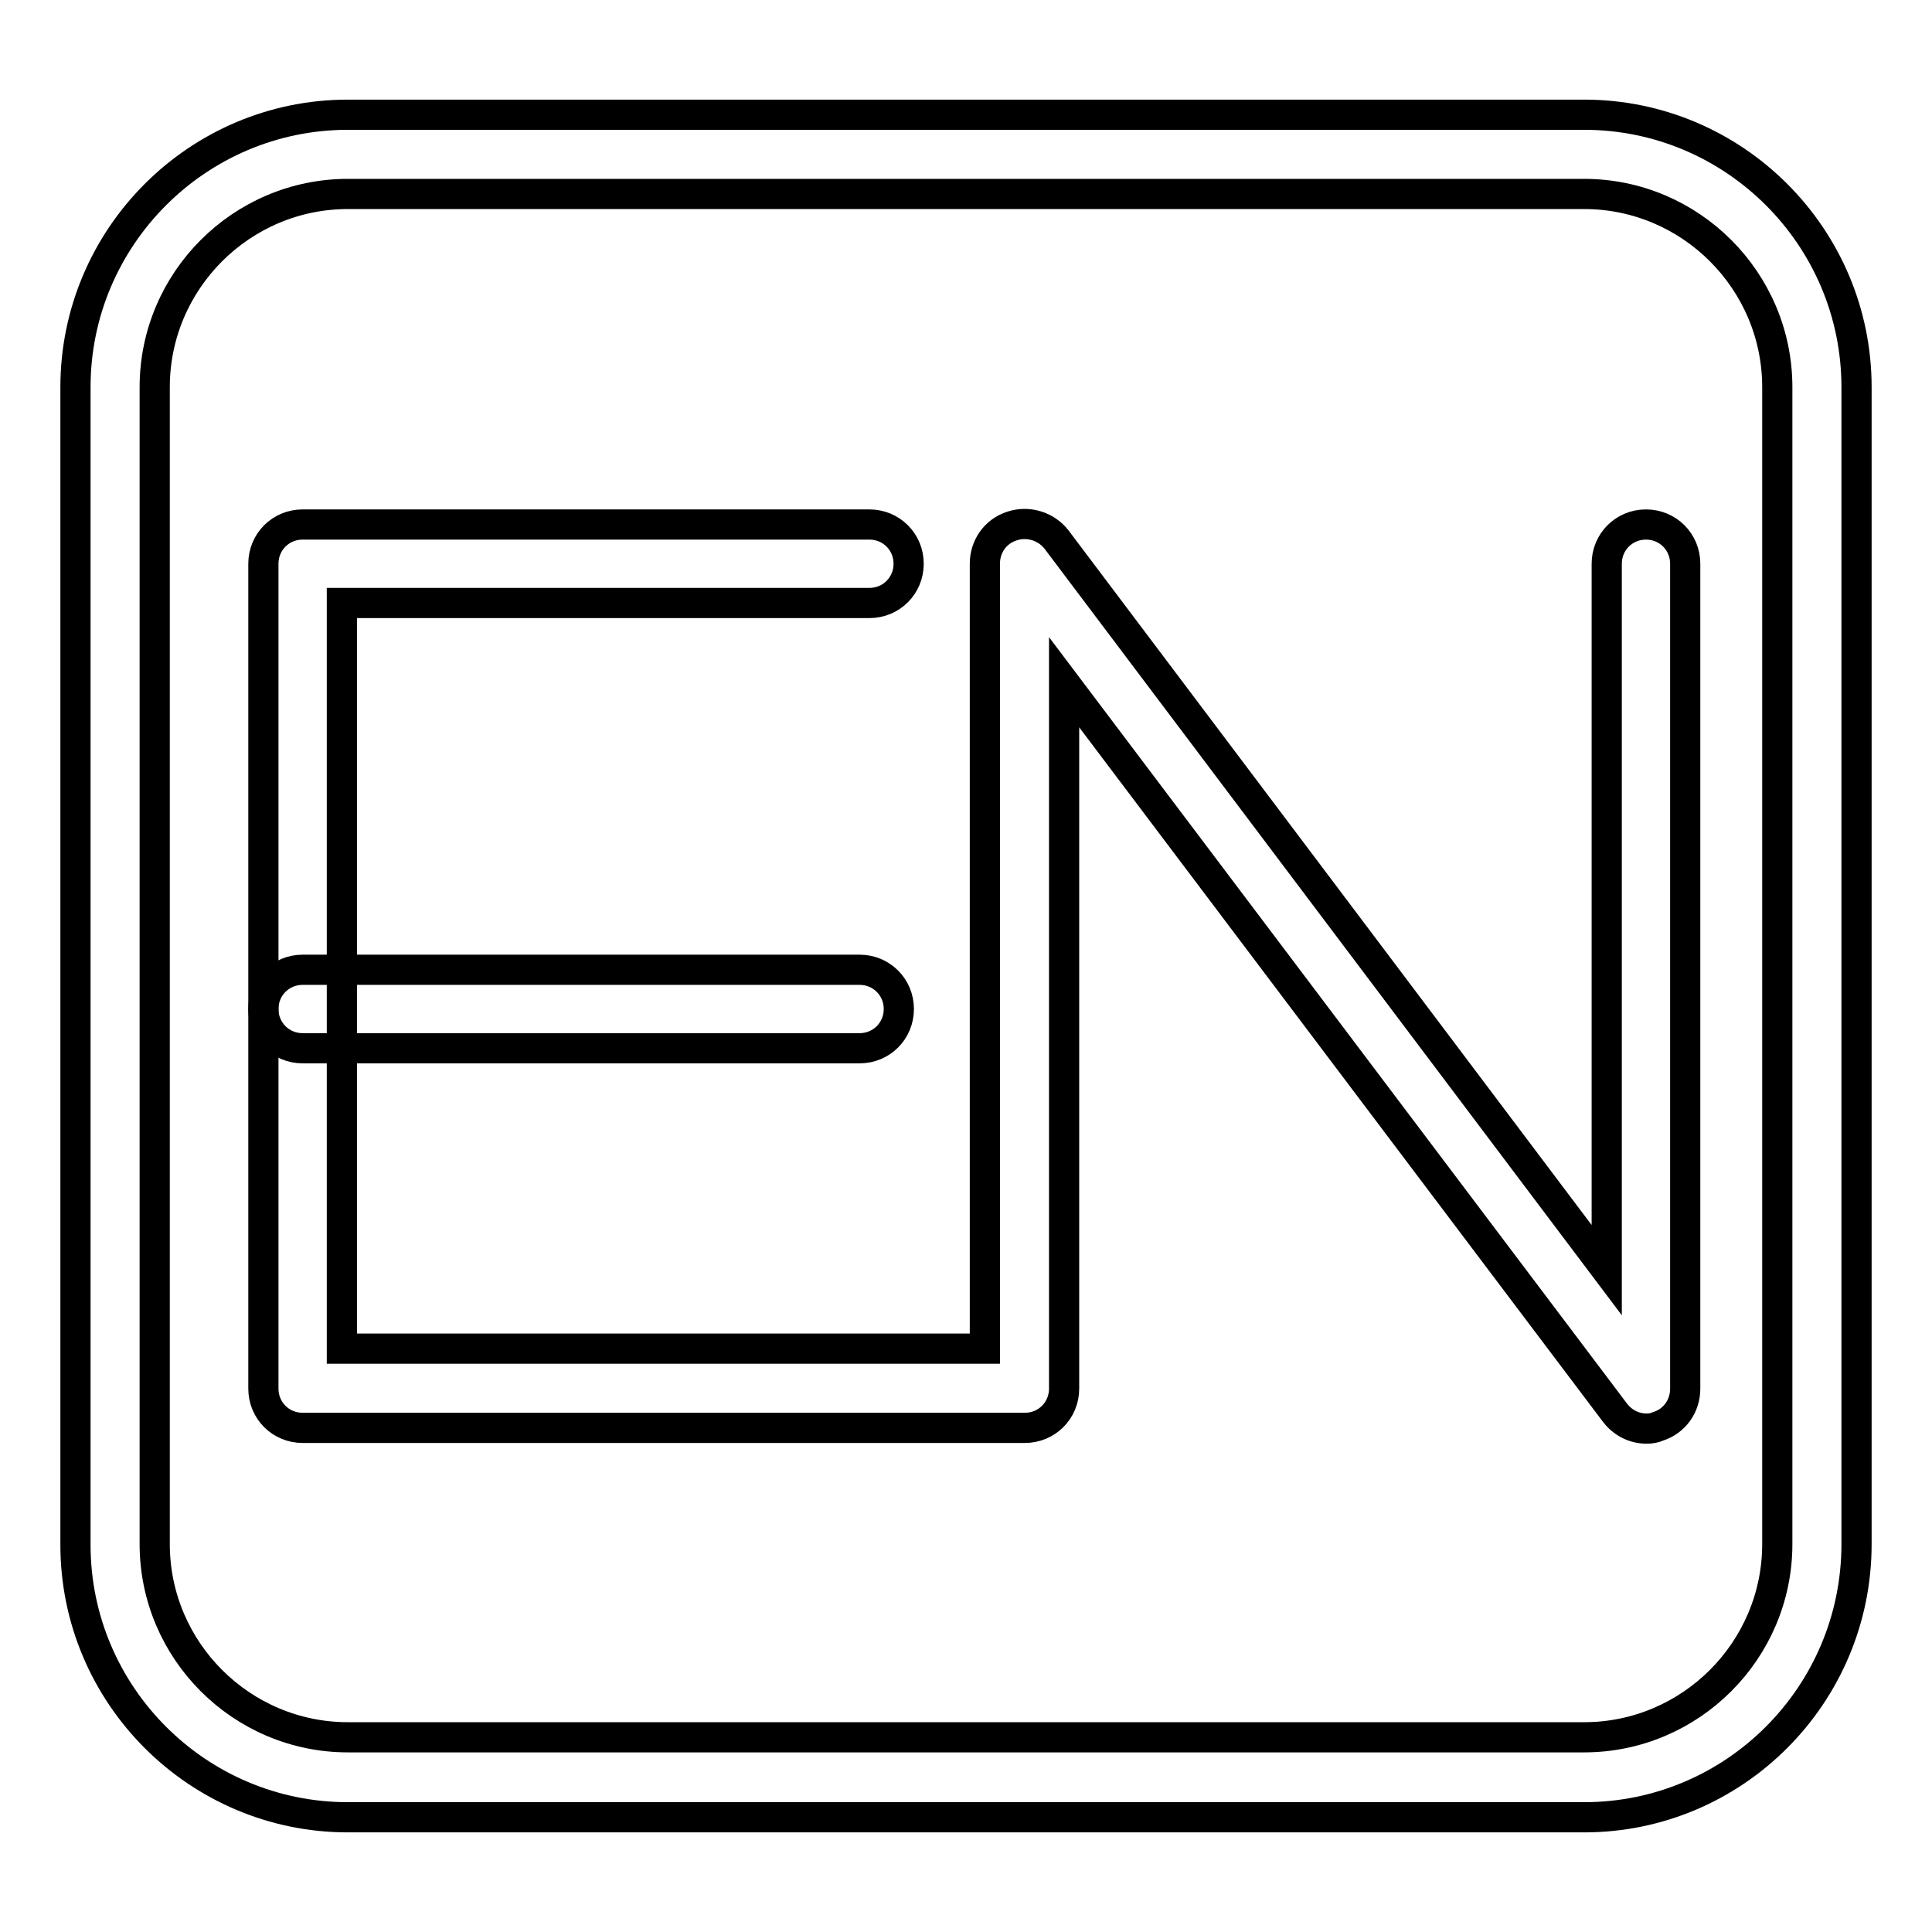 <?xml version="1.0" encoding="utf-8"?>
<!-- Svg Vector Icons : http://www.onlinewebfonts.com/icon -->
<!DOCTYPE svg PUBLIC "-//W3C//DTD SVG 1.1//EN" "http://www.w3.org/Graphics/SVG/1.1/DTD/svg11.dtd">
<svg version="1.1" xmlns="http://www.w3.org/2000/svg" xmlns:xlink="http://www.w3.org/1999/xlink" x="0px" y="0px" viewBox="0 0 256 256" enable-background="new 0 0 256 256" xml:space="preserve">
<g> <path stroke-width="4" fill-opacity="0" stroke="#000000"  d="M209.9,240.8H46.1c-19.9,0-36.1-16.2-36.1-36.1V51.3c0-19.9,16.2-36.1,36.1-36.1h163.8 c19.9,0,36.1,16.2,36.1,36.1v153.3C246,224.6,229.8,240.8,209.9,240.8z M46.1,25.7c-14.1,0-25.6,11.5-25.6,25.6v153.3 c0,14.1,11.5,25.6,25.6,25.6h163.8c14.1,0,25.6-11.5,25.6-25.6V51.3c0-14.1-11.5-25.6-25.6-25.6H46.1z"/> <path stroke-width="4" fill-opacity="0" stroke="#000000"  d="M218.2,189.3c-1.7,0-3.2-0.8-4.2-2.1L141,90.4V184c0,2.9-2.3,5.2-5.2,5.2H40.1c-2.9,0-5.2-2.3-5.2-5.2V74.7 c0-2.9,2.3-5.2,5.2-5.2h75.1c2.9,0,5.2,2.3,5.2,5.2c0,2.9-2.3,5.2-5.2,5.2H45.3v98.8h85.2V74.7c0-2.3,1.4-4.3,3.6-5 c2.1-0.7,4.5,0,5.9,1.8l72.9,96.8V74.7c0-2.9,2.3-5.2,5.2-5.2c2.9,0,5.2,2.3,5.2,5.2V184c0,2.3-1.4,4.3-3.6,5 C219.3,189.2,218.7,189.3,218.2,189.3L218.2,189.3z"/> <path stroke-width="4" fill-opacity="0" stroke="#000000"  d="M113.9,138.9H40.1c-2.9,0-5.2-2.3-5.2-5.2s2.3-5.2,5.2-5.2h73.8c2.9,0,5.2,2.3,5.2,5.2 S116.8,138.9,113.9,138.9z"/></g>
</svg>